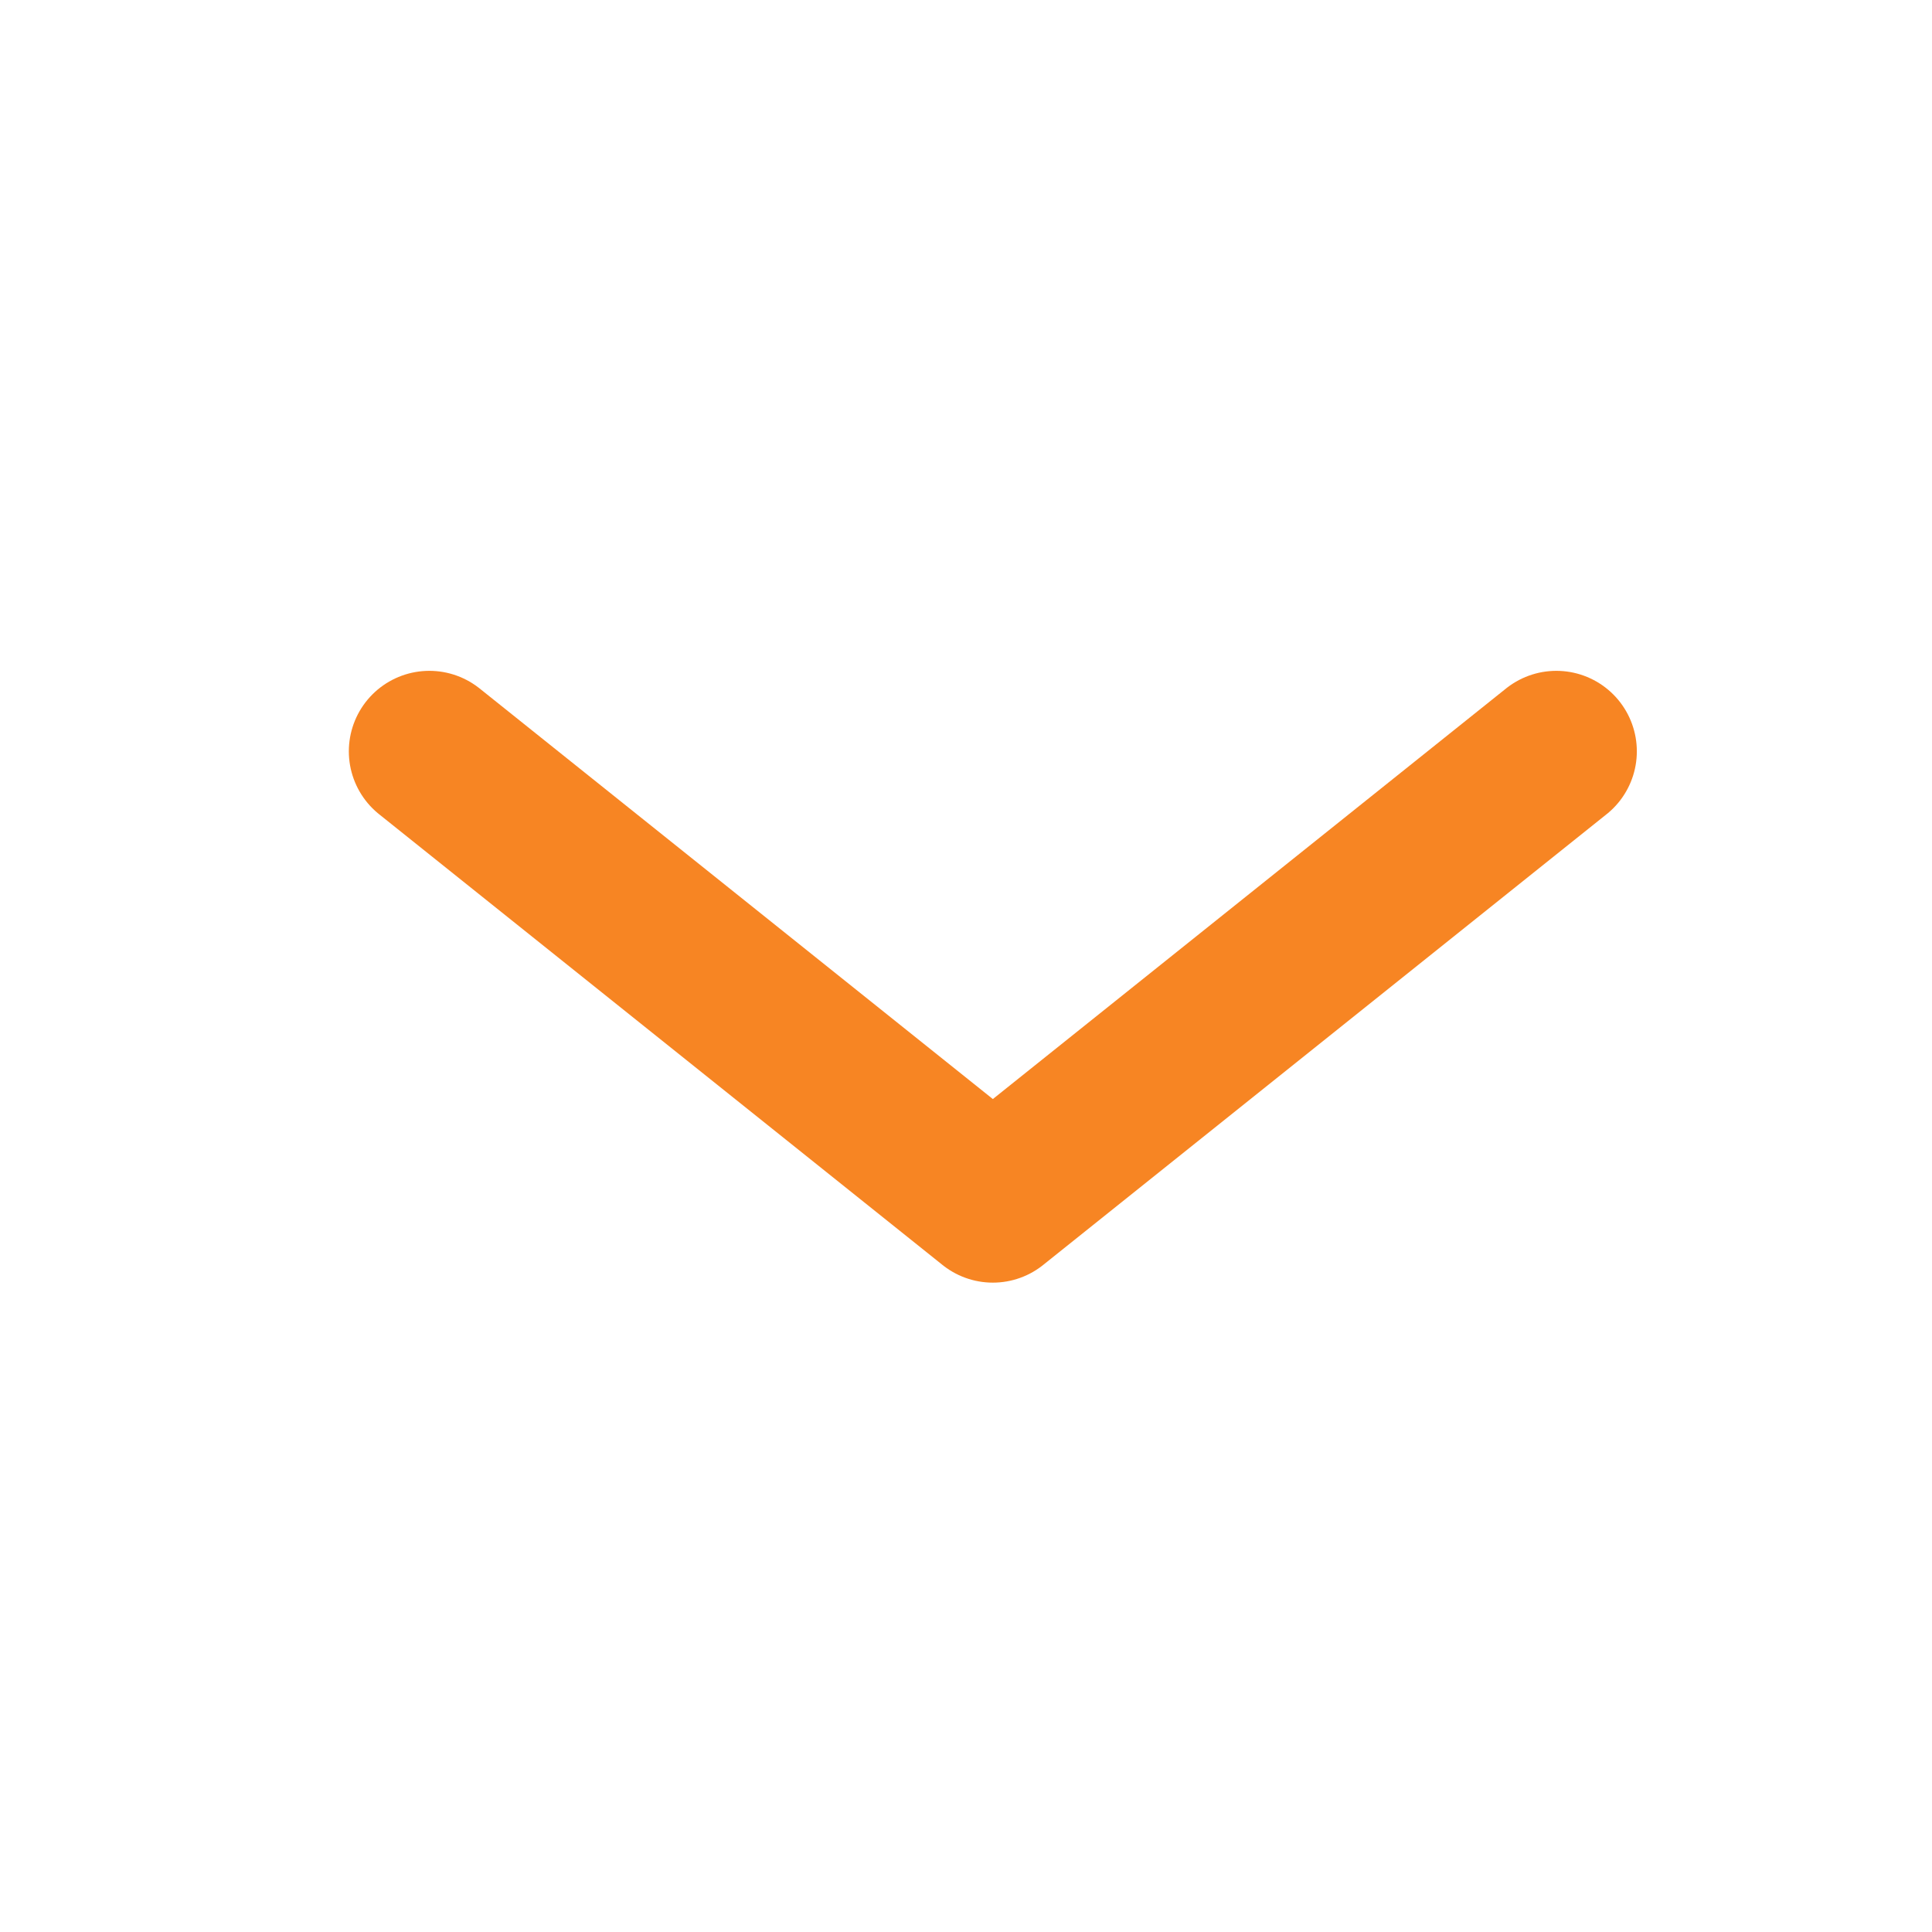 <svg xmlns="http://www.w3.org/2000/svg" width="18" height="18" viewBox="0 0 18 18" fill="none"><path d="M4 7L9.25 11.2L14.5 7" stroke="#F78523" stroke-width="1.5" stroke-linecap="round" stroke-linejoin="round"></path></svg>